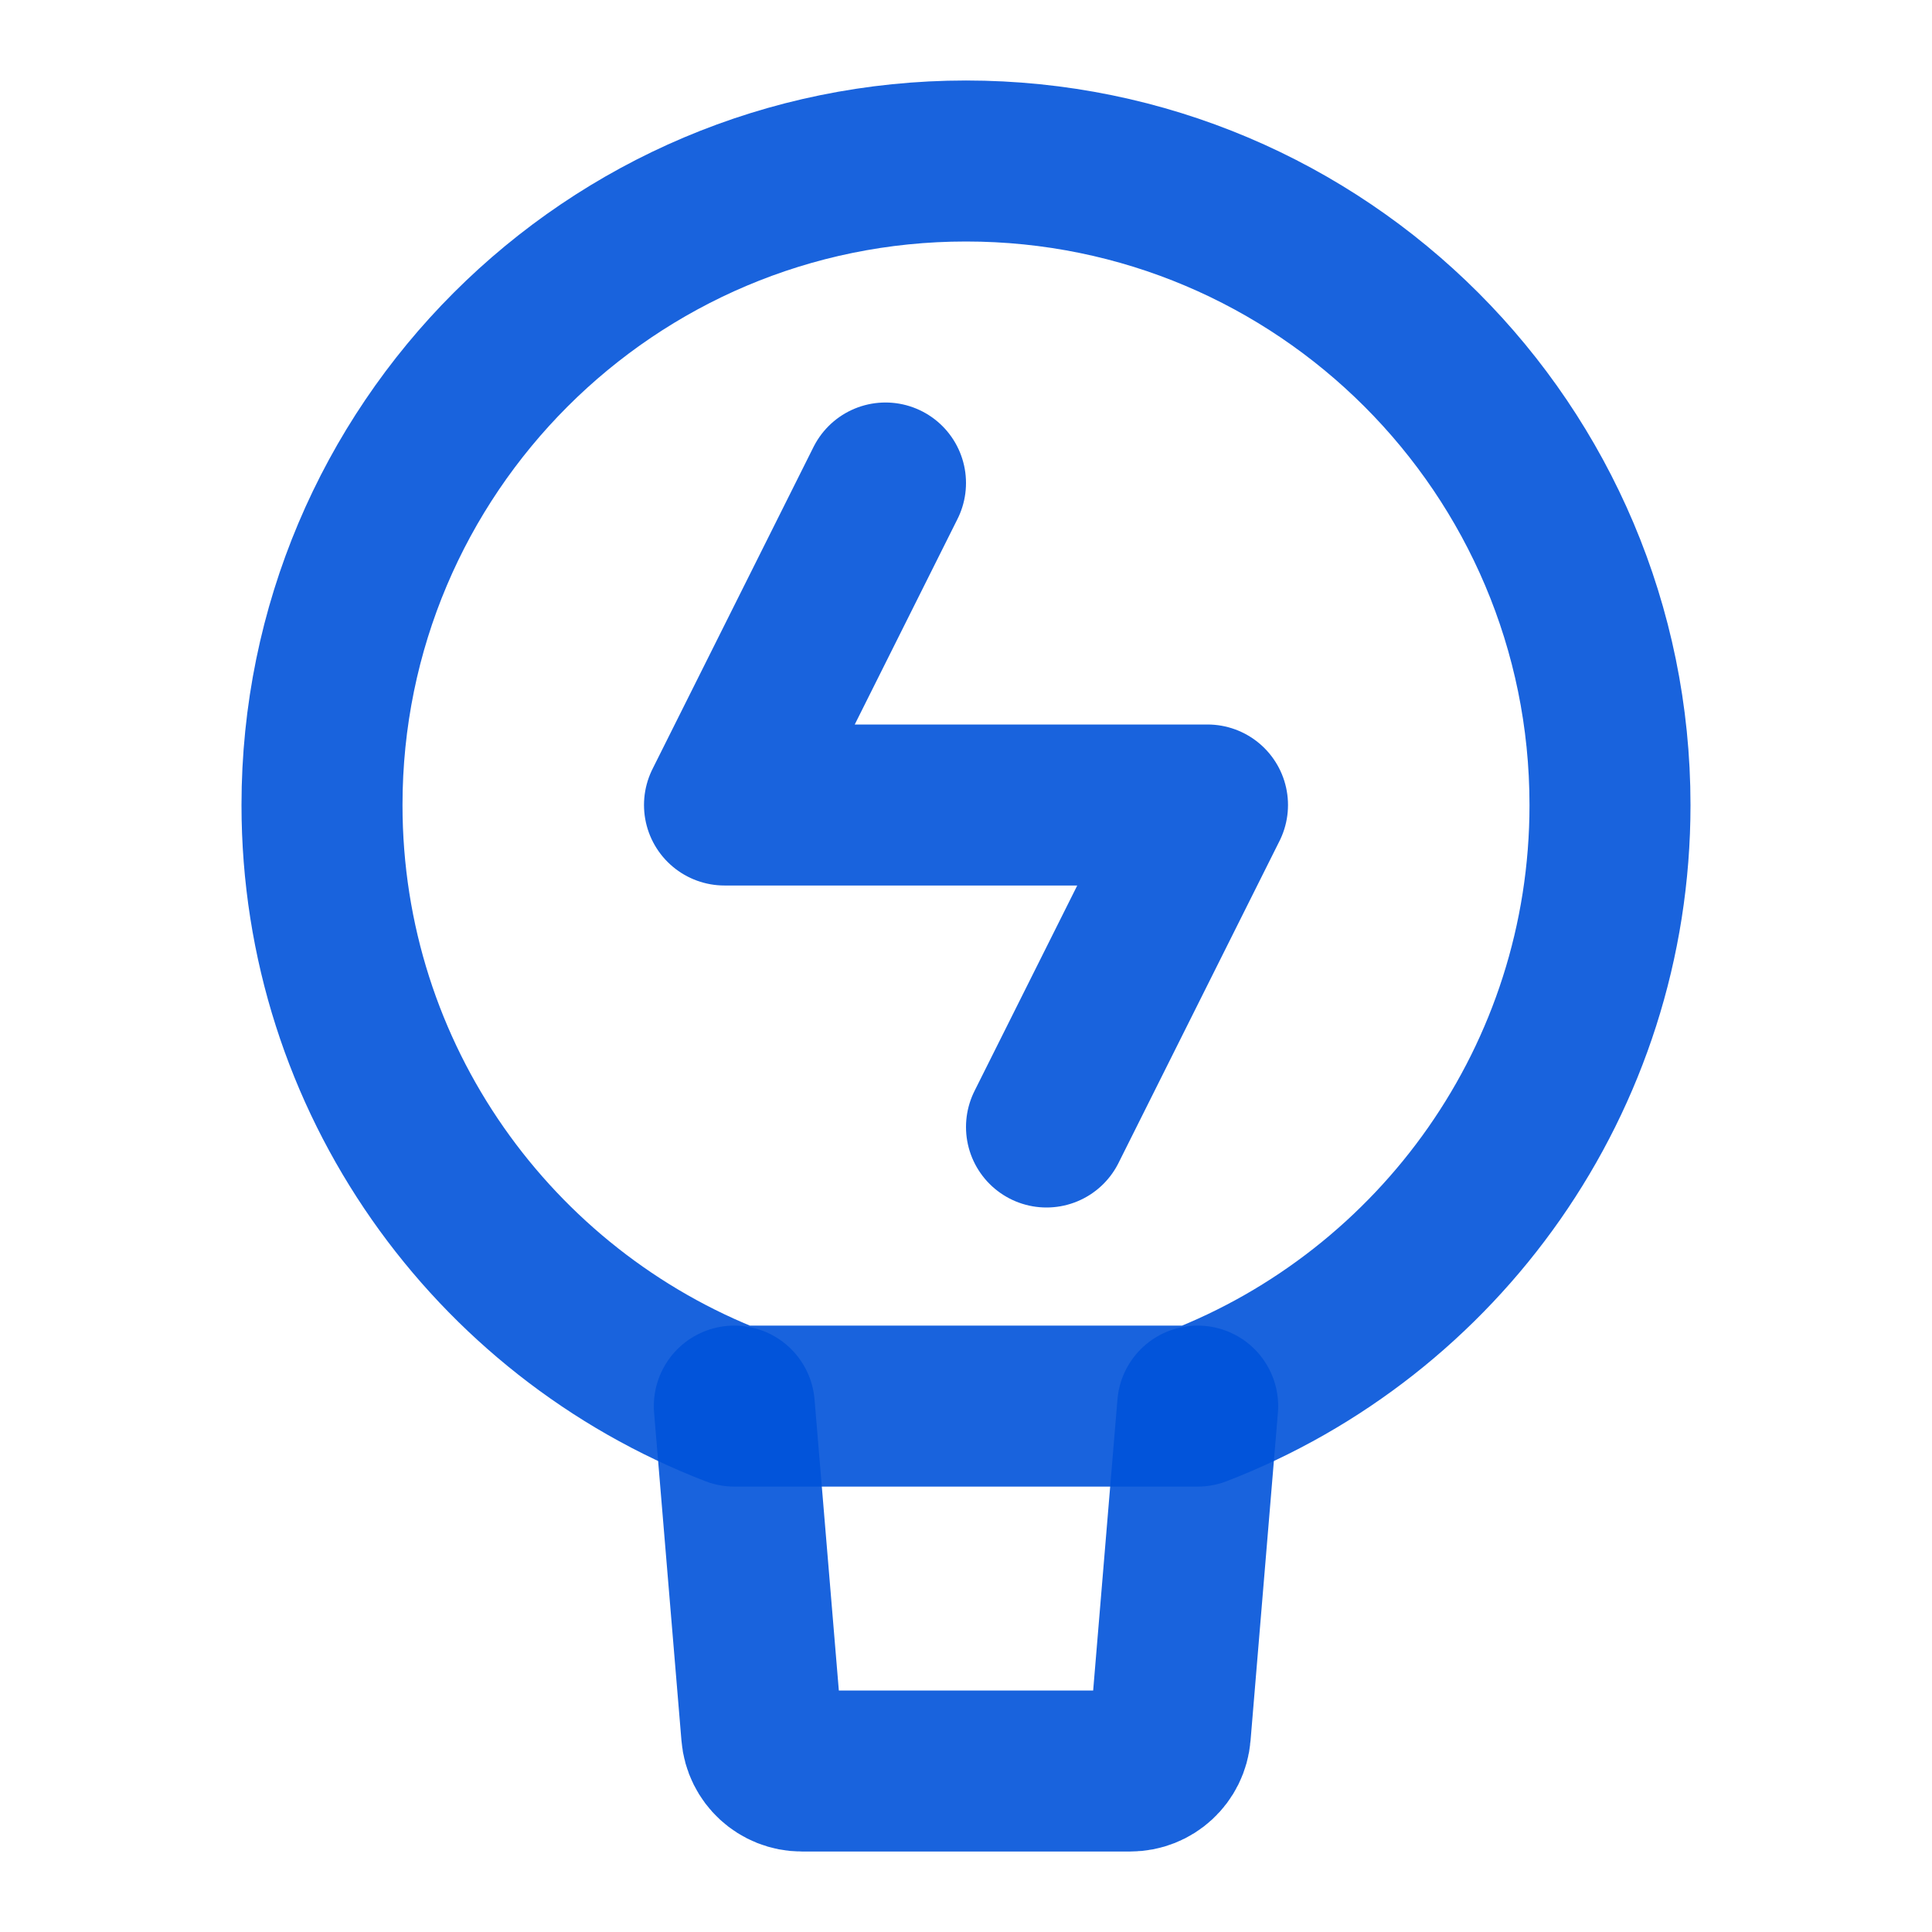 <svg width="24" height="24" viewBox="0 0 24 24" fill="none" xmlns="http://www.w3.org/2000/svg">
<g clip-path="url(#clip0_151_1167)">
<path d="M20 10C20 13.404 17.874 16.311 14.878 17.467H12H9.122C6.126 16.311 4 13.404 4 10C4 5.582 7.582 2 12 2C16.418 2 20 5.582 20 10Z" stroke="#0052D9" stroke-opacity="0.9" stroke-width="2" stroke-linecap="round" stroke-linejoin="round"/>
<path d="M14.878 17.467L14.538 21.541C14.517 21.801 14.3 22 14.04 22H9.96C9.7 22 9.483 21.801 9.462 21.541L9.122 17.467" stroke="#0052D9" stroke-opacity="0.9" stroke-width="2" stroke-linecap="round" stroke-linejoin="round"/>
<path d="M11 6L9 10H15L13 14" stroke="#0052D9" stroke-opacity="0.9" stroke-width="2" stroke-linecap="round" stroke-linejoin="round"/>
</g>
<defs>
<clipPath id="clip0_151_1167">
<rect width="24" height="24" fill="white"/>
</clipPath>
</defs>
</svg>
